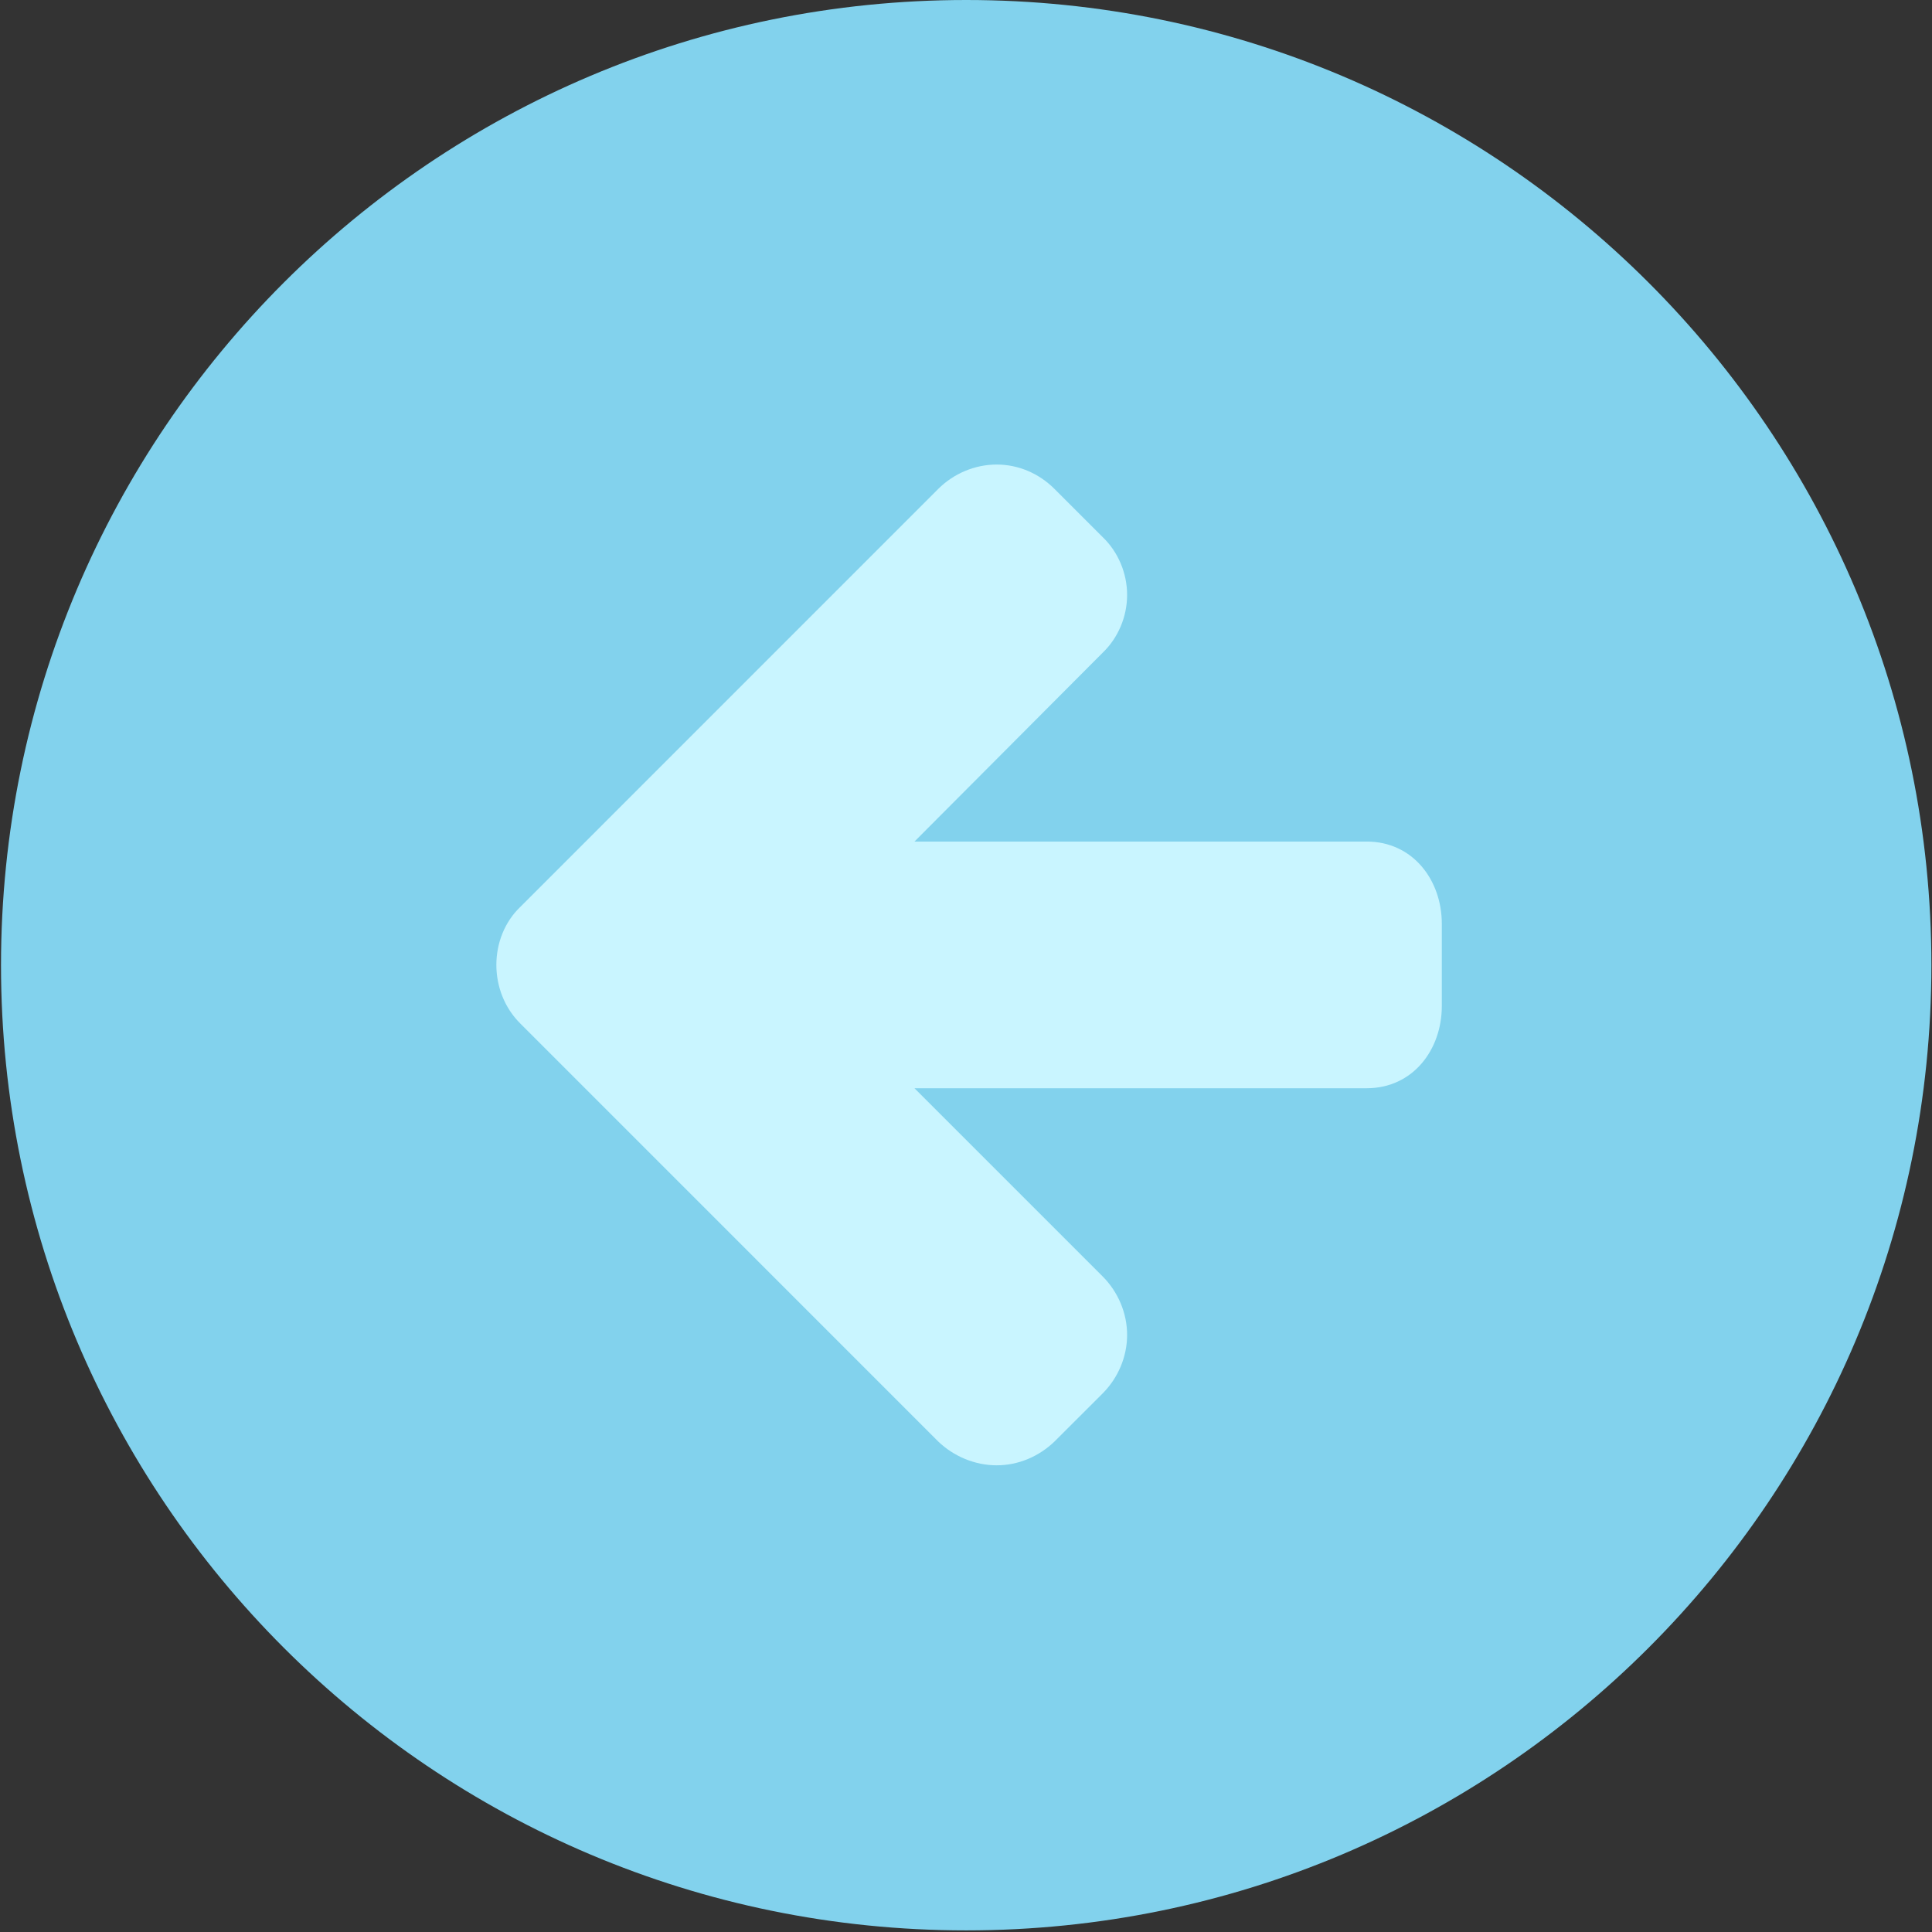 <?xml version="1.0" encoding="UTF-8" standalone="no"?> <!-- Created with Inkscape (http://www.inkscape.org/) --> <svg xmlns:dc="http://purl.org/dc/elements/1.1/" xmlns:cc="http://creativecommons.org/ns#" xmlns:rdf="http://www.w3.org/1999/02/22-rdf-syntax-ns#" xmlns:svg="http://www.w3.org/2000/svg" xmlns="http://www.w3.org/2000/svg" xmlns:sodipodi="http://sodipodi.sourceforge.net/DTD/sodipodi-0.dtd" xmlns:inkscape="http://www.inkscape.org/namespaces/inkscape" width="104.76mm" height="104.76mm" viewBox="0 0 104.76 104.76" version="1.1" id="svg8" inkscape:version="0.92.3 (2405546, 2018-03-11)" sodipodi:docname="blue-arrow-backward.svg"><rect x="0" y="0" width="104.76" height="104.76" fill="#333333" stroke="none"/><defs id="defs2"><clipPath id="clipPath4150"><path id="path4152" d="M 0,595.28 H 841.89 V 0 H 0 Z" inkscape:connector-curvature="0"></path></clipPath><clipPath id="clipPath4158"><path id="path4160" d="M 193.48,519.31 H 631.9 V 80.89 H 193.48 Z" inkscape:connector-curvature="0"></path></clipPath><clipPath id="clipPath4186"><path id="path4188" d="M 252.55,460.02 H 407.93 V 139.88 H 252.55 Z" inkscape:connector-curvature="0"></path></clipPath><clipPath id="clipPath4206"><path id="path4208" d="M 413.6,460.08 H 572.84 V 139.81 H 413.6 Z" inkscape:connector-curvature="0"></path></clipPath><clipPath id="clipPath4244"><path id="path4246" d="M 0,595.28 H 841.89 V 0 H 0 Z" inkscape:connector-curvature="0"></path></clipPath><clipPath id="clipPath4260"><path id="path4262" d="M 0,595.28 H 841.89 V 0 H 0 Z" inkscape:connector-curvature="0"></path></clipPath><clipPath id="clipPath4276"><path id="path4278" d="m 249.22,463.77 h 28.761 V 448.983 H 249.22 Z" inkscape:connector-curvature="0"></path></clipPath><clipPath id="clipPath4318"><path id="path4320" d="M 0,595.28 H 841.89 V 0 H 0 Z" inkscape:connector-curvature="0"></path></clipPath><clipPath id="clipPath4362"><path id="path4364" d="M 0,595.28 H 841.89 V 0 H 0 Z" inkscape:connector-curvature="0"></path></clipPath><clipPath id="clipPath4378"><path id="path4380" d="m 553.63,159.79 h 18.41 v -25.33 h -18.41 z" inkscape:connector-curvature="0"></path></clipPath><clipPath id="clipPath4402"><path id="path4404" d="m 483.83,114.38 h 18.409 V 89.051 H 483.83 Z" inkscape:connector-curvature="0"></path></clipPath><clipPath id="clipPath4426"><path id="path4428" d="m 602.36,228.62 h 18.41 v -25.329 h -18.41 z" inkscape:connector-curvature="0"></path></clipPath><clipPath id="clipPath4534"><path id="path4536" d="m 616.27,313.66 h 25.434 V 288.225 H 616.27 Z" inkscape:connector-curvature="0"></path></clipPath><clipPath id="clipPath4586"><path id="path4588" d="m 480.48,224.18 h 27.412 V 209.731 H 480.48 Z" inkscape:connector-curvature="0"></path></clipPath><clipPath id="clipPath4606"><path id="path4608" d="m 183.36,306.62 h 28.761 V 291.832 H 183.36 Z" inkscape:connector-curvature="0"></path></clipPath><clipPath id="clipPath4638"><path id="path4640" d="m 321.24,396.78 h 26.448 V 370.497 H 321.24 Z" inkscape:connector-curvature="0"></path></clipPath><clipPath id="clipPath4654"><path id="path4656" d="m 321.29,396.95 h 26.268 V 372.084 H 321.29 Z" inkscape:connector-curvature="0"></path></clipPath><clipPath id="clipPath4674"><path id="path4676" d="m 480.79,395.02 h 26.552 V 372.262 H 480.79 Z" inkscape:connector-curvature="0"></path></clipPath><clipPath id="clipPath4692"><path id="path4694" d="m 501.42,315.01 h 30.933 V 285.682 H 501.42 Z" inkscape:connector-curvature="0"></path></clipPath><clipPath id="clipPath4740"><path id="path4742" d="m 317.44,232.01 h 27.537 V 205.456 H 317.44 Z" inkscape:connector-curvature="0"></path></clipPath><clipPath id="clipPath4150-8"><path id="path4152-9" d="M 0,595.28 H 841.89 V 0 H 0 Z" inkscape:connector-curvature="0"></path></clipPath><clipPath id="clipPath4158-2"><path id="path4160-9" d="M 193.48,519.31 H 631.9 V 80.89 H 193.48 Z" inkscape:connector-curvature="0"></path></clipPath><clipPath id="clipPath4186-4"><path id="path4188-0" d="M 252.55,460.02 H 407.93 V 139.88 H 252.55 Z" inkscape:connector-curvature="0"></path></clipPath><clipPath id="clipPath4206-7"><path id="path4208-1" d="M 413.6,460.08 H 572.84 V 139.81 H 413.6 Z" inkscape:connector-curvature="0"></path></clipPath><clipPath id="clipPath4244-7"><path id="path4246-7" d="M 0,595.28 H 841.89 V 0 H 0 Z" inkscape:connector-curvature="0"></path></clipPath><clipPath id="clipPath4260-8"><path id="path4262-1" d="M 0,595.28 H 841.89 V 0 H 0 Z" inkscape:connector-curvature="0"></path></clipPath><clipPath id="clipPath4276-4"><path id="path4278-8" d="m 249.22,463.77 h 28.761 V 448.983 H 249.22 Z" inkscape:connector-curvature="0"></path></clipPath><clipPath id="clipPath4318-4"><path id="path4320-9" d="M 0,595.28 H 841.89 V 0 H 0 Z" inkscape:connector-curvature="0"></path></clipPath><clipPath id="clipPath4362-6"><path id="path4364-3" d="M 0,595.28 H 841.89 V 0 H 0 Z" inkscape:connector-curvature="0"></path></clipPath><clipPath id="clipPath4378-6"><path id="path4380-0" d="m 553.63,159.79 h 18.41 v -25.33 h -18.41 z" inkscape:connector-curvature="0"></path></clipPath><clipPath id="clipPath4402-6"><path id="path4404-8" d="m 483.83,114.38 h 18.409 V 89.051 H 483.83 Z" inkscape:connector-curvature="0"></path></clipPath><clipPath id="clipPath4426-2"><path id="path4428-7" d="m 602.36,228.62 h 18.41 v -25.329 h -18.41 z" inkscape:connector-curvature="0"></path></clipPath><clipPath id="clipPath4534-1"><path id="path4536-8" d="m 616.27,313.66 h 25.434 V 288.225 H 616.27 Z" inkscape:connector-curvature="0"></path></clipPath><clipPath id="clipPath4586-4"><path id="path4588-5" d="m 480.48,224.18 h 27.412 V 209.731 H 480.48 Z" inkscape:connector-curvature="0"></path></clipPath><clipPath id="clipPath4606-0"><path id="path4608-0" d="m 183.36,306.62 h 28.761 V 291.832 H 183.36 Z" inkscape:connector-curvature="0"></path></clipPath><clipPath id="clipPath4638-9"><path id="path4640-6" d="m 321.24,396.78 h 26.448 V 370.497 H 321.24 Z" inkscape:connector-curvature="0"></path></clipPath><clipPath id="clipPath4654-2"><path id="path4656-9" d="m 321.29,396.95 h 26.268 V 372.084 H 321.29 Z" inkscape:connector-curvature="0"></path></clipPath><clipPath id="clipPath4674-6"><path id="path4676-3" d="m 480.79,395.02 h 26.552 V 372.262 H 480.79 Z" inkscape:connector-curvature="0"></path></clipPath><clipPath id="clipPath4692-4"><path id="path4694-3" d="m 501.42,315.01 h 30.933 V 285.682 H 501.42 Z" inkscape:connector-curvature="0"></path></clipPath><clipPath id="clipPath4740-3"><path id="path4742-0" d="m 317.44,232.01 h 27.537 V 205.456 H 317.44 Z" inkscape:connector-curvature="0"></path></clipPath></defs><g inkscape:label="Layer 1" inkscape:groupmode="layer" id="layer1" transform="translate(-54.209,-91.918)"><g transform="matrix(-1,0,0,1,212.423,-47.406)" id="layer1-8" inkscape:label="Layer 1"><g inkscape:label="Layer 1" id="layer1-3" transform="matrix(0.282,0,0,0.282,92.428,133.3)"><g transform="matrix(8.825,0,0,-8.825,47.5,392.541)" id="g5122"><path inkscape:connector-curvature="0" id="path5124" style="fill:#82d2ed;fill-opacity:1;fill-rule:nonzero;stroke:none" d="M 0,0 C 11.615,0 21.03,9.416 21.03,21.03 21.03,32.644 11.615,42.06 0,42.06 -11.615,42.06 -21.03,32.644 -21.03,21.03 -21.03,9.416 -11.615,0 0,0"></path></g><g inkscape:transform-center-y="-6.6149267" inkscape:transform-center-x="3.0067822" transform="matrix(0,-11.208,-11.208,0,-43.952,198.993)" id="g5126" style="fill:#c9f5ff;fill-opacity:1"><path inkscape:connector-curvature="0" id="path5128" style="fill:#c9f5ff;fill-opacity:1;fill-rule:nonzero;stroke:none" d="m 0,0 h -1.411 c -0.749,0 -1.41,-0.496 -1.41,-1.289 v -7.758 l -3.229,3.229 c -0.265,0.264 -0.628,0.419 -1.003,0.419 -0.375,0 -0.738,-0.155 -1.003,-0.419 l -0.826,-0.827 c -0.254,-0.264 -0.408,-0.617 -0.408,-0.991 0,-0.375 0.154,-0.738 0.408,-1.003 l 7.174,-7.173 c 0.264,-0.265 0.628,-0.408 1.003,-0.408 0.374,0 0.738,0.143 0.992,0.408 l 7.174,7.173 c 0.264,0.265 0.418,0.628 0.418,1.003 0,0.374 -0.154,0.727 -0.418,0.991 l -0.827,0.827 c -0.253,0.264 -0.617,0.419 -0.992,0.419 -0.374,0 -0.738,-0.155 -0.991,-0.419 l -3.24,-3.229 v 7.758 C 1.411,-0.496 0.749,0 0,0"></path></g></g></g></g></svg> 